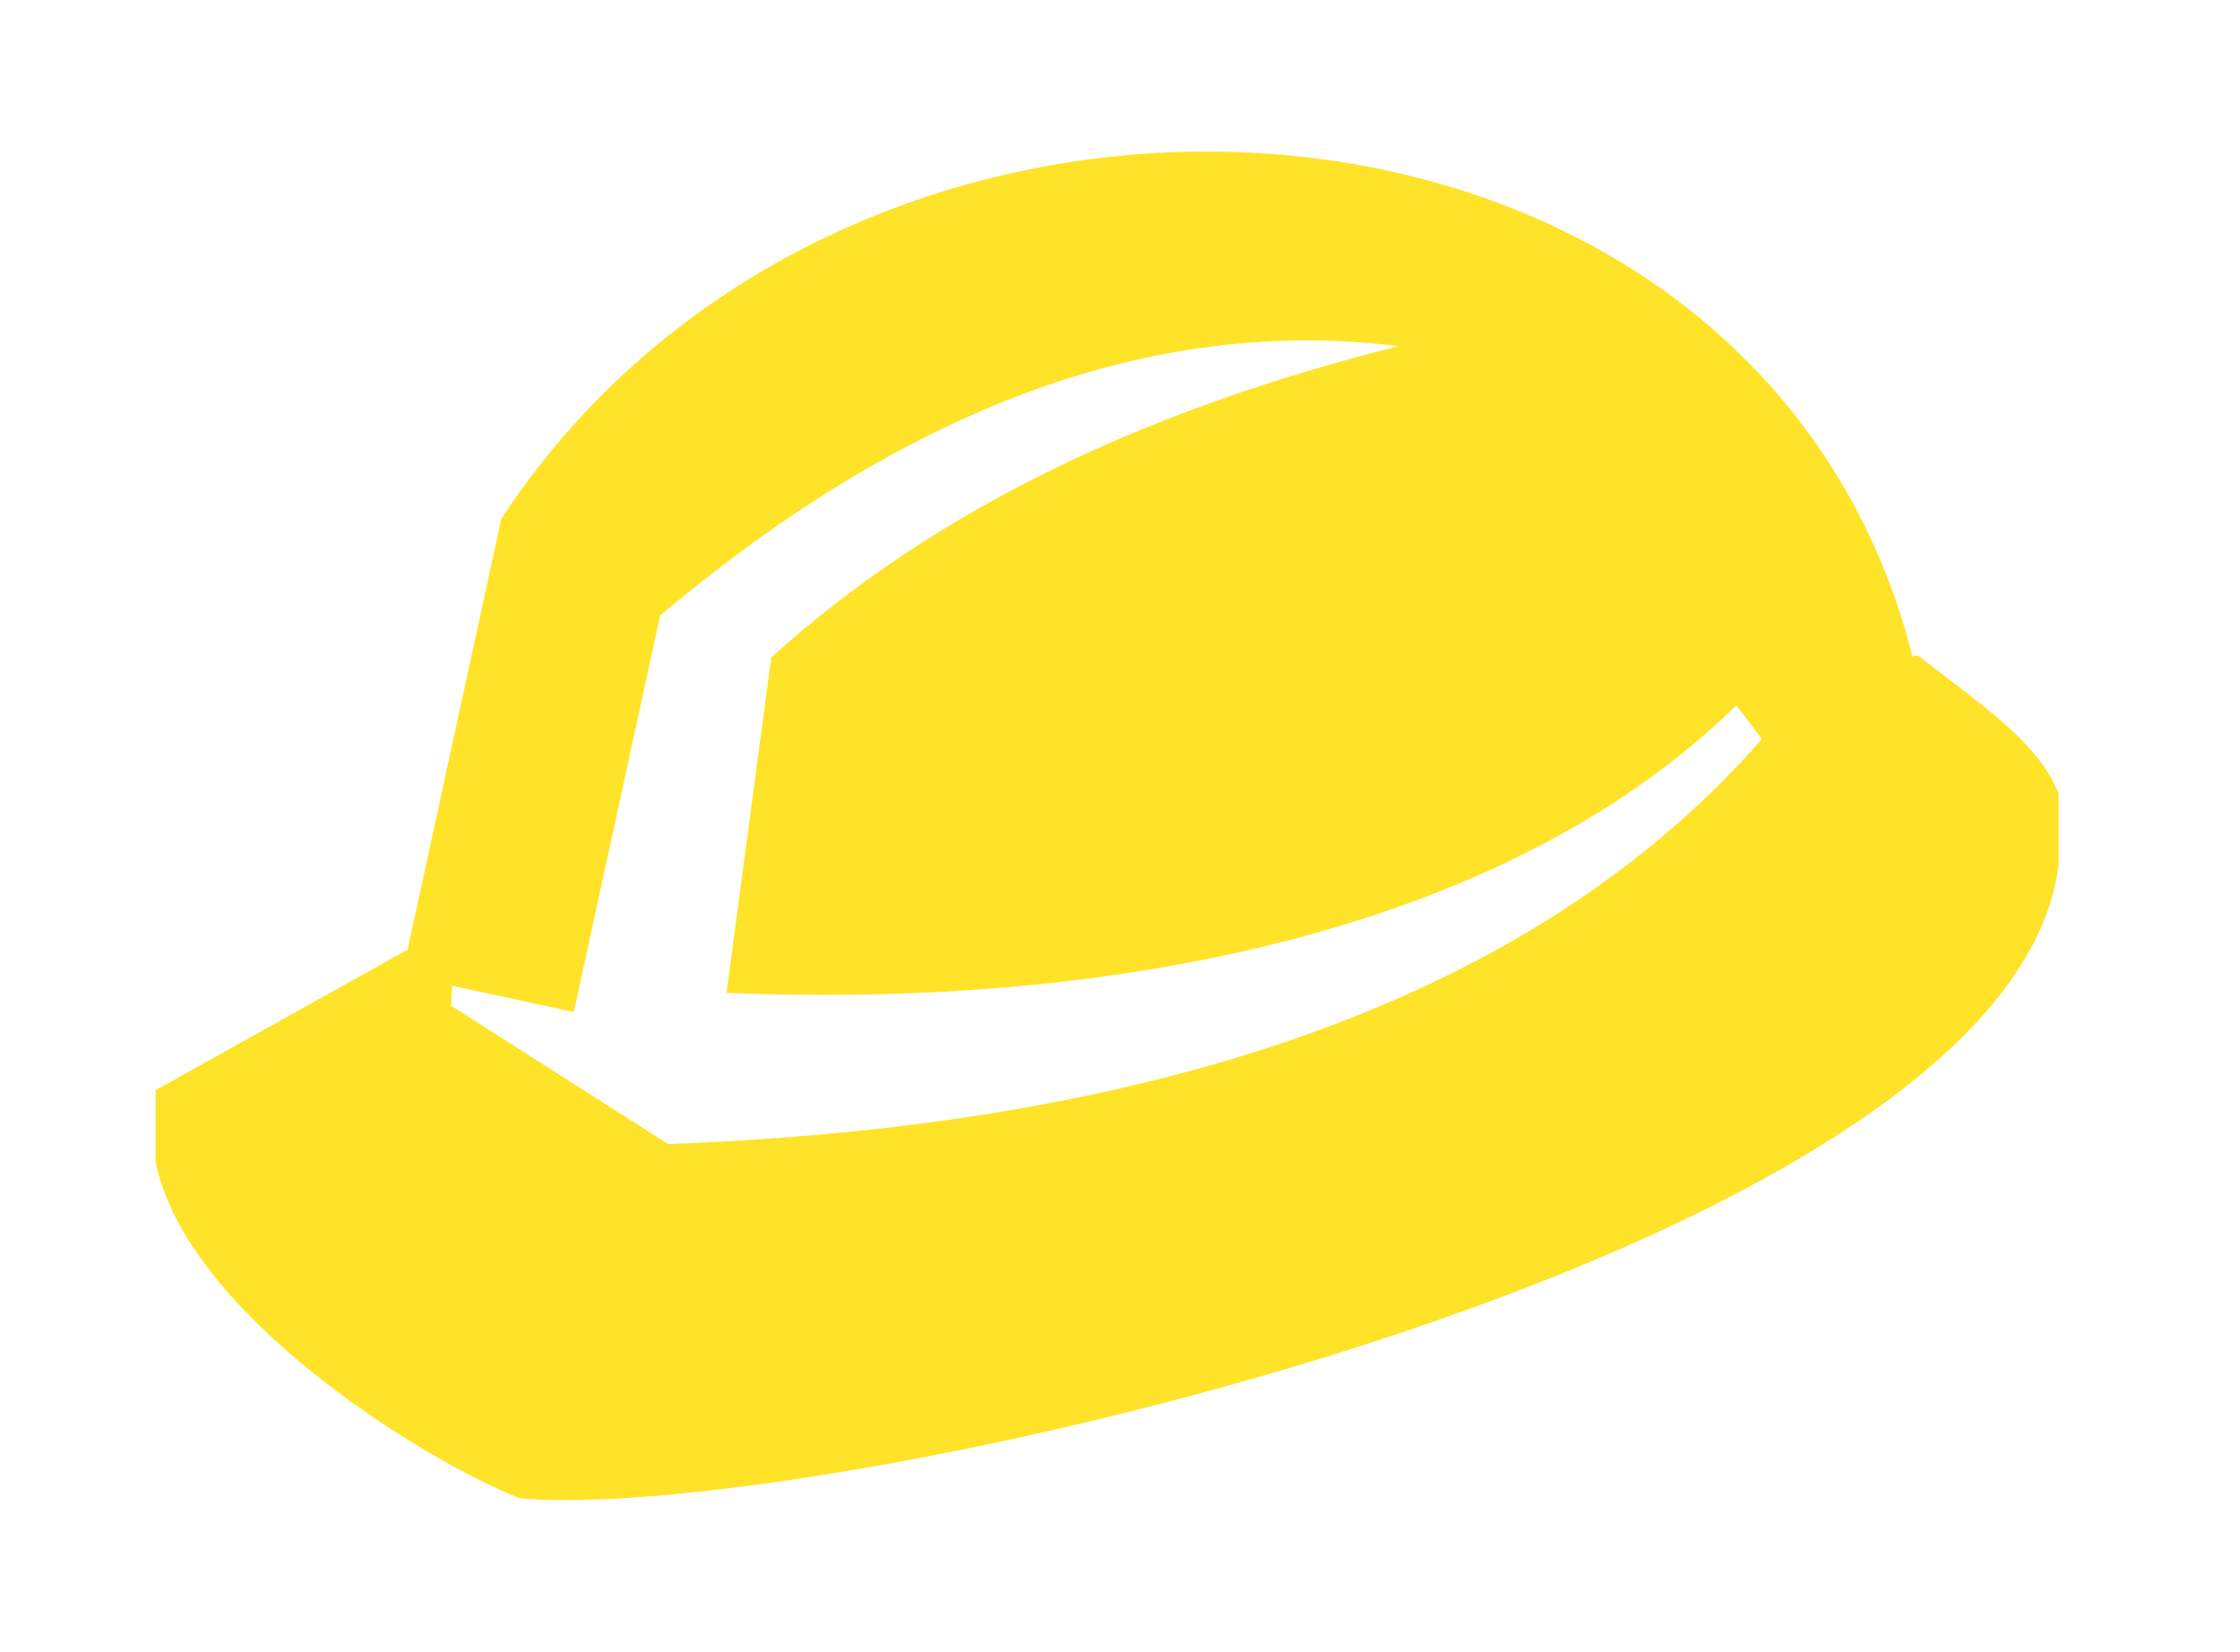 <?xml version="1.0" encoding="utf-8"?>
<!-- Generator: Adobe Illustrator 16.0.4, SVG Export Plug-In . SVG Version: 6.00 Build 0)  -->
<!DOCTYPE svg PUBLIC "-//W3C//DTD SVG 1.1//EN" "http://www.w3.org/Graphics/SVG/1.1/DTD/svg11.dtd">
<svg version="1.1" xmlns="http://www.w3.org/2000/svg" xmlns:xlink="http://www.w3.org/1999/xlink" x="0px" y="0px" width="64.75px"
	 height="47.75px" viewBox="0 0 64.75 47.75" enable-background="new 0 0 64.75 47.75" xml:space="preserve">
<g id="Layer_1" display="none">
	<path display="inline" fill-rule="evenodd" clip-rule="evenodd" fill="#FFE328" d="M31.478,4.371
		c8.686,0.634,17.244,1.857,25.551,4.248c3.109,0.898,5.873,2.712,5.873,6.02c0,7.578,0,15.156,0,22.734
		c0,3.308-2.646,6.021-5.873,6.021H35.026h-3.549h-7.32c-1.348,0-2.471-1.049-2.626-2.394L6.732,37.007L7.28,34.87l14.232,3.84
		v-4.462c0-1.492,1.191-2.712,2.646-2.712h1.032c-0.383-7.05-0.31-14.1,0.415-21.15C25.944,7.095,28.256,4.133,31.478,4.371
		L31.478,4.371z M1.848,43.039h1.271l2.347-8.864l-2.591-0.952L1.848,43.039L1.848,43.039z M44.318,10.993
		c-3.717,0-7.081,1.543-9.519,4.038c-2.435,2.499-3.942,5.945-3.942,9.754c0,3.805,1.508,7.256,3.942,9.751
		c2.438,2.494,5.802,4.037,9.519,4.037s7.081-1.543,9.517-4.037c2.434-2.495,3.941-5.946,3.941-9.751
		c0-3.809-1.508-7.255-3.941-9.754C51.399,12.536,48.035,10.993,44.318,10.993L44.318,10.993z M50.777,18.163
		c-1.653-1.691-3.937-2.74-6.459-2.74c-2.524,0-4.808,1.049-6.459,2.74c-1.653,1.694-2.678,4.034-2.678,6.622
		c0,2.585,1.024,4.924,2.678,6.619c1.651,1.695,3.935,2.74,6.459,2.74c2.522,0,4.806-1.045,6.459-2.74
		c1.653-1.694,2.676-4.033,2.676-6.619C53.453,22.197,52.431,19.857,50.777,18.163z"/>
</g>
<g id="Layer_2" display="none">
	<path display="inline" fill="#FFE328" d="M62.408,29.17l-5.354-18.388L56.608,9.26h-1.561H42.921V4.374h-61.688v19.174h-5.732
		l0.921,3.299h4.812v10.955h10.99c0.285,1.354,0.957,2.562,1.896,3.506l0.008,0.008c1.266,1.271,3.01,2.061,4.933,2.061
		c1.924,0,3.669-0.789,4.933-2.061l0.009-0.008c0.938-0.943,1.611-2.151,1.896-3.506h34.684h2.334
		c0.284,1.354,0.957,2.562,1.895,3.506l0.01,0.008c1.264,1.271,3.008,2.061,4.932,2.061s3.668-0.789,4.934-2.061l0.008-0.008
		c0.938-0.943,1.611-2.151,1.896-3.506h3.817h2.094V35.7v-5.946v-0.277L62.408,29.17z M1.044,38.345
		c-0.506,0.505-1.207,0.819-1.984,0.819c-0.775,0-1.477-0.314-1.982-0.819c-0.505-0.509-0.817-1.216-0.817-1.998
		c0-0.781,0.312-1.486,0.817-1.995c0.506-0.505,1.207-0.819,1.982-0.819c0.777,0,1.479,0.314,1.984,0.819
		c0.505,0.509,0.817,1.214,0.817,1.995C1.861,37.129,1.549,37.836,1.044,38.345z M51.735,38.345
		c-0.506,0.505-1.207,0.819-1.984,0.819c-0.776,0-1.478-0.314-1.983-0.819c-0.504-0.509-0.816-1.216-0.816-1.998
		c0-0.781,0.312-1.486,0.816-1.995c0.506-0.505,1.207-0.819,1.983-0.819c0.777,0,1.479,0.314,1.984,0.819
		c0.504,0.509,0.816,1.214,0.816,1.995C52.552,37.129,52.239,37.836,51.735,38.345z M58.31,33.592h-2.132
		c-0.353-0.83-0.86-1.578-1.485-2.207l-0.008-0.008c-1.266-1.271-3.01-2.058-4.934-2.058s-3.668,0.786-4.932,2.058l-0.01,0.008
		l-0.041,0.045V13.473h8.719l4.822,16.555V33.592z"/>
</g>
<g id="Layer_3">
	<path fill-rule="evenodd" clip-rule="evenodd" fill="#FFE328" d="M11.781,27.456l-7.283,4.06v2.073
		c0.89,4.387,7.688,8.596,10.514,9.724c8.225,0.783,43.051-6.822,44.493-18.304v-2.075c-0.603-1.47-2.07-2.434-4.069-3.988
		l-0.152,0.028c-4.54-17.847-30.613-19.503-40.793-3.977L11.781,27.456L11.781,27.456L11.781,27.456z M19.314,33.075l-6.275-4
		l0.03-0.578l3.517,0.759l2.498-11.465c7.04-5.919,14.152-8.678,21.353-7.784c-7.129,1.78-13.315,4.625-18.143,9L21,28.704
		c11.661,0.481,22.735-1.973,29.19-8.314c0.245,0.324,0.492,0.647,0.739,0.974c-7.695,8.816-20.492,11.293-31.595,11.711H19.314z"/>
</g>
<g id="Layer_4" display="none">
	<path display="inline" fill-rule="evenodd" clip-rule="evenodd" fill="#FFE328" d="M15.33,6.773c0.938-0.023,1.76-0.238,2.443-0.68
		c0.682-0.44,1.261-1.132,1.718-2.117l0.514-1.102h1.188H42.81h1.188l0.513,1.102c0.458,0.985,1.036,1.677,1.719,2.117
		c0.683,0.441,1.505,0.656,2.444,0.68l1.797,0.048l0.036,1.828c0.217,10.774-1.351,18.815-4.37,24.624
		c-3.135,6.026-7.78,9.66-13.597,11.437l-0.538,0.165l-0.537-0.165c-5.818-1.776-10.465-5.41-13.598-11.437
		c-3.021-5.809-4.587-13.85-4.371-24.624l0.037-1.828L15.33,6.773L15.33,6.773z M32.14,37.545c-0.579,0-1.05,0.477-1.05,1.066
		s0.471,1.066,1.05,1.066s1.048-0.477,1.048-1.066S32.719,37.545,32.14,37.545L32.14,37.545z M41.997,9.309
		c-0.578,0-1.049,0.479-1.049,1.068c0,0.588,0.471,1.067,1.049,1.067c0.58,0,1.049-0.479,1.049-1.067
		C43.046,9.787,42.577,9.309,41.997,9.309L41.997,9.309z M22.245,9.309c-0.578,0-1.048,0.479-1.048,1.068
		c0,0.588,0.47,1.067,1.048,1.067c0.58,0,1.049-0.479,1.049-1.067C23.294,9.787,22.825,9.309,22.245,9.309L22.245,9.309z
		 M23.393,12.596c-0.551,0.384-1.155,0.645-1.804,0.797c-0.015,7.001,0.975,12.225,2.792,15.981c1.777,3.671,4.378,5.936,7.62,7.1
		c3.243-1.164,5.842-3.429,7.619-7.1c1.818-3.757,2.809-8.98,2.793-15.981c-0.649-0.152-1.252-0.413-1.804-0.797
		c-0.688-0.477-1.283-1.13-1.771-1.984H25.164C24.676,11.466,24.082,12.117,23.393,12.596L23.393,12.596z M24.239,15.467
		c-0.291,7.378,1.815,12.662,4.789,17.188c-1.205-6.215-2.14-12.741-2.691-19.716C25.638,13.784,24.938,14.624,24.239,15.467
		L24.239,15.467z M19.791,9.332c-0.781,0.505-1.638,0.851-2.559,1.051c-0.021,9.248,1.383,16.145,3.962,21.107
		c2.52,4.847,6.206,7.838,10.807,9.376c4.599-1.538,8.287-4.529,10.807-9.376c2.578-4.963,3.982-11.859,3.961-21.107
		c-0.921-0.2-1.775-0.546-2.559-1.051c-0.978-0.631-1.82-1.494-2.513-2.62H22.305C21.612,7.838,20.769,8.701,19.791,9.332z"/>
</g>
</svg>
